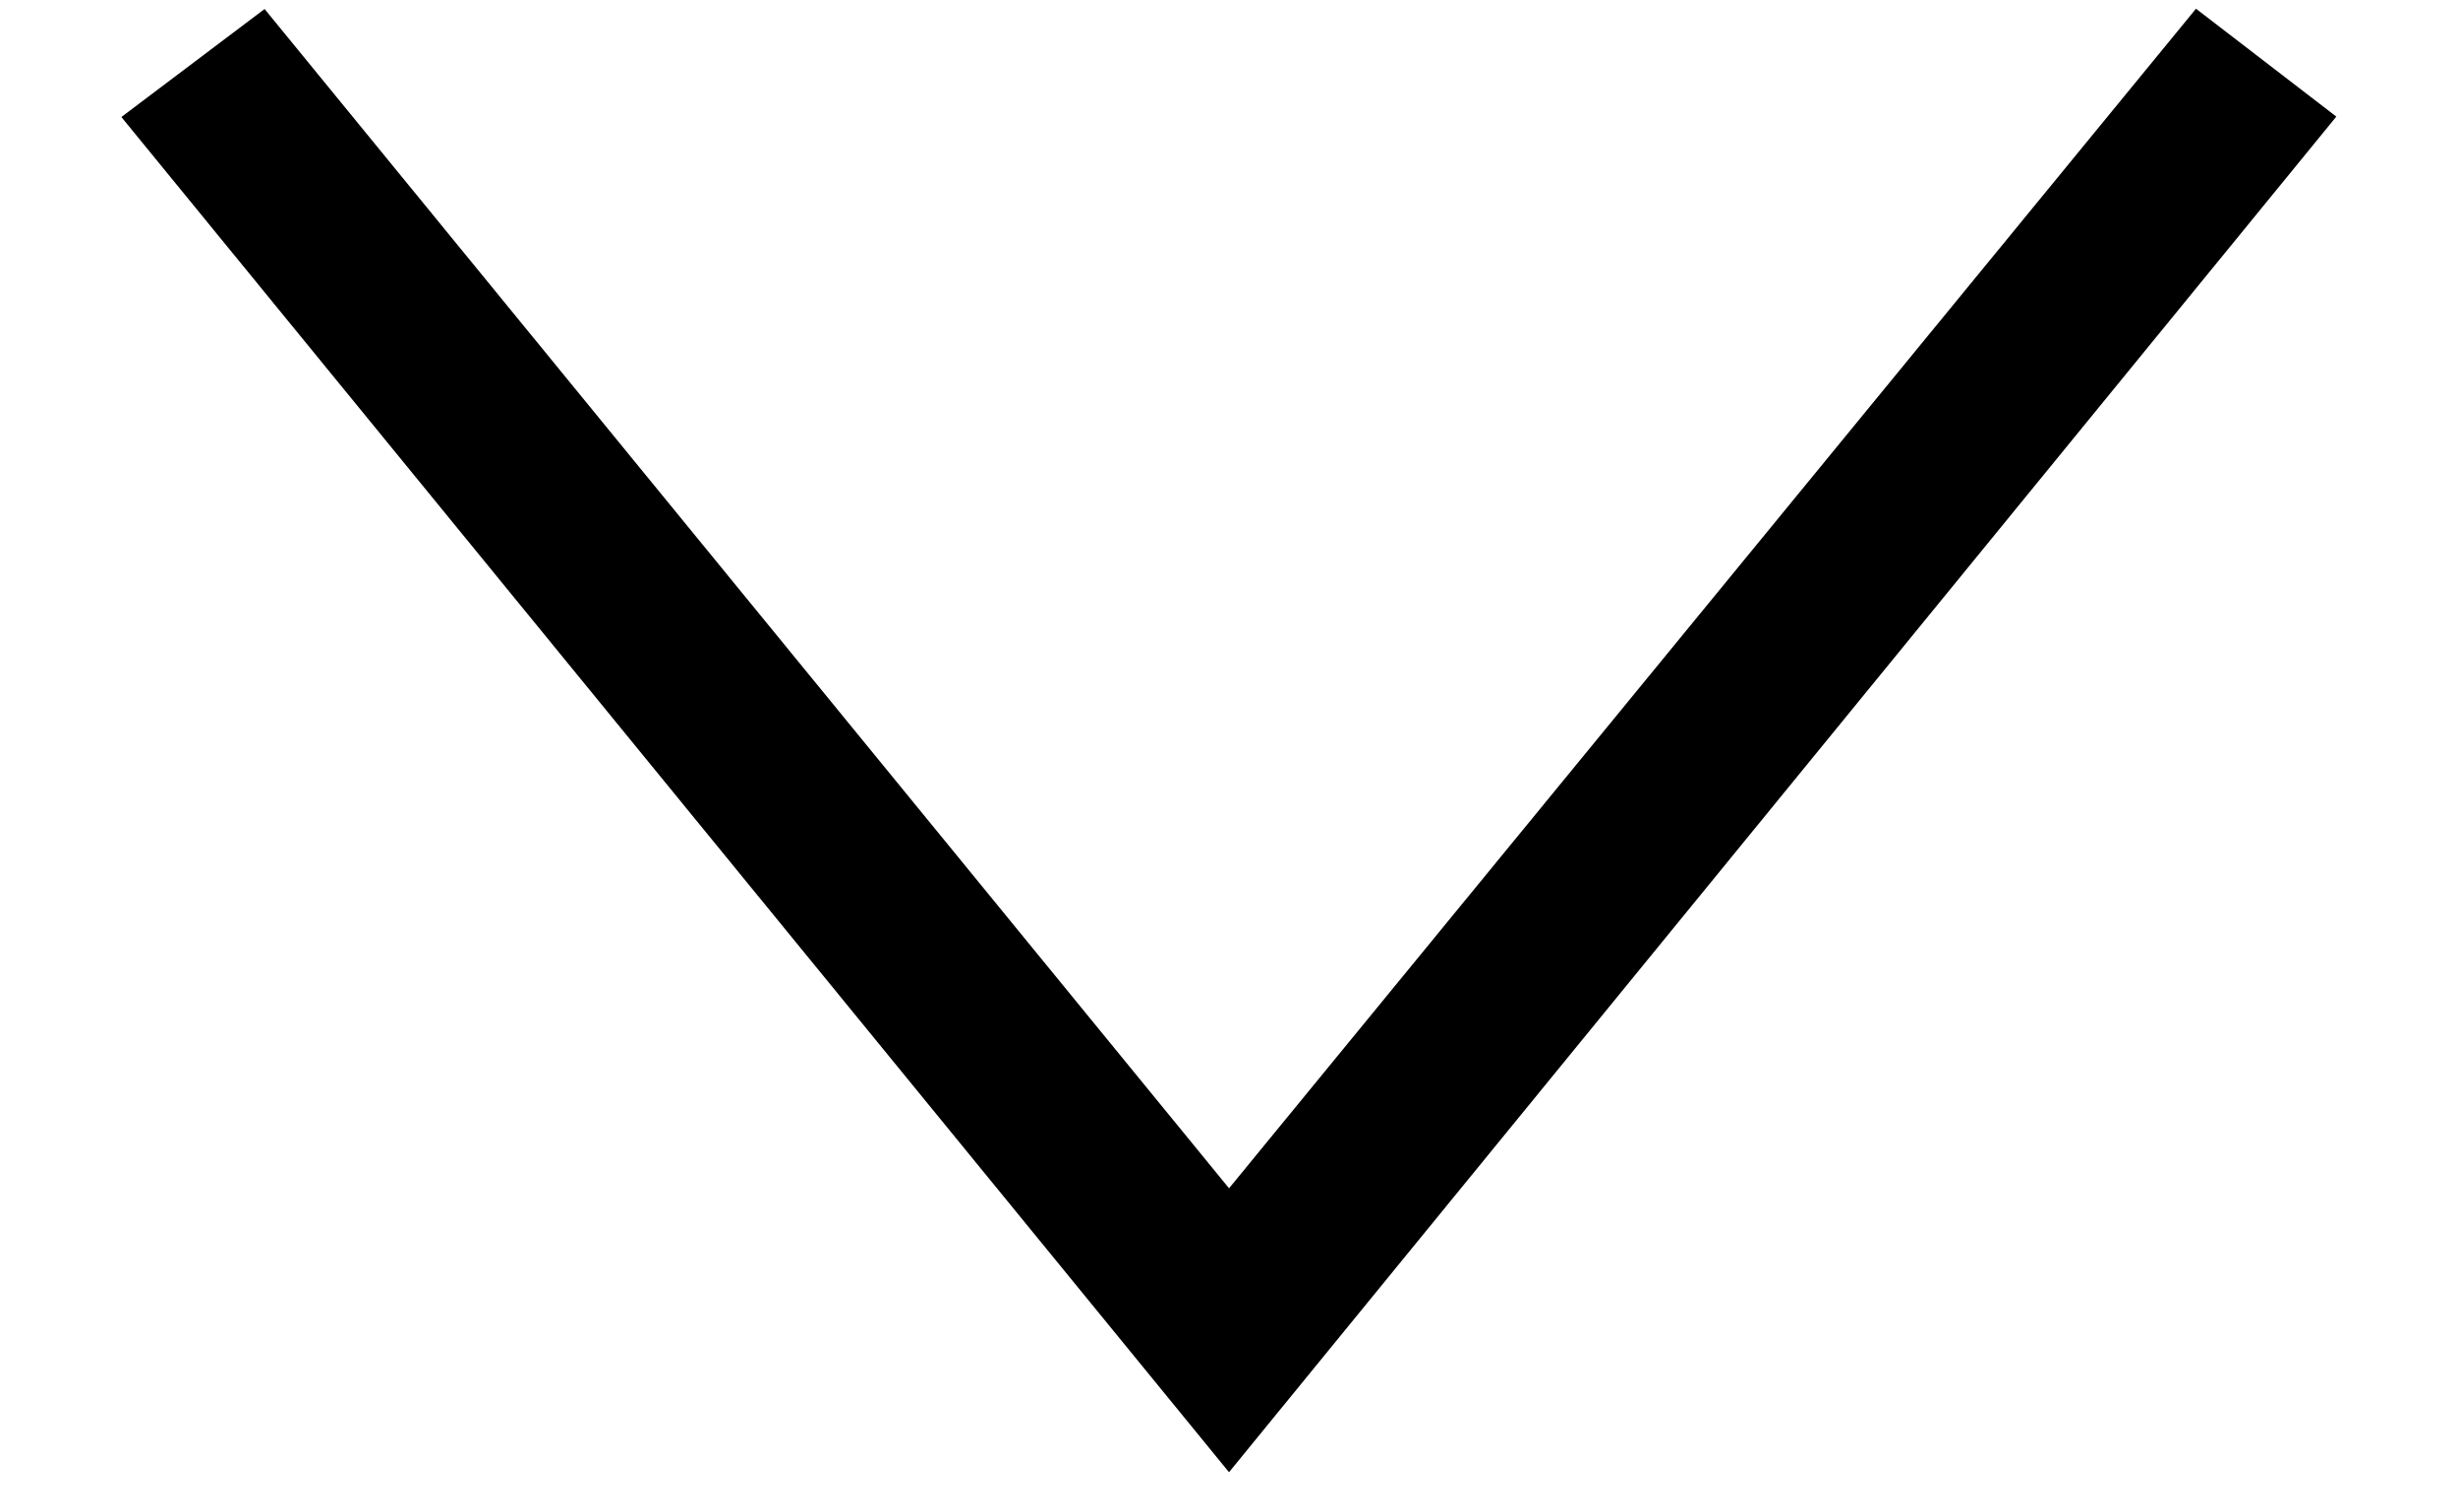 <?xml version="1.0" encoding="UTF-8"?> <svg xmlns="http://www.w3.org/2000/svg" width="13" height="8" viewBox="0 0 13 8" fill="none"> <path fill-rule="evenodd" clip-rule="evenodd" d="M11.654 0.392L6.5 6.68L1.358 0.392L1 0.662L6.5 7.392L12 0.658L11.654 0.392Z" fill="black" stroke="black" stroke-width="0.5"></path> </svg> 